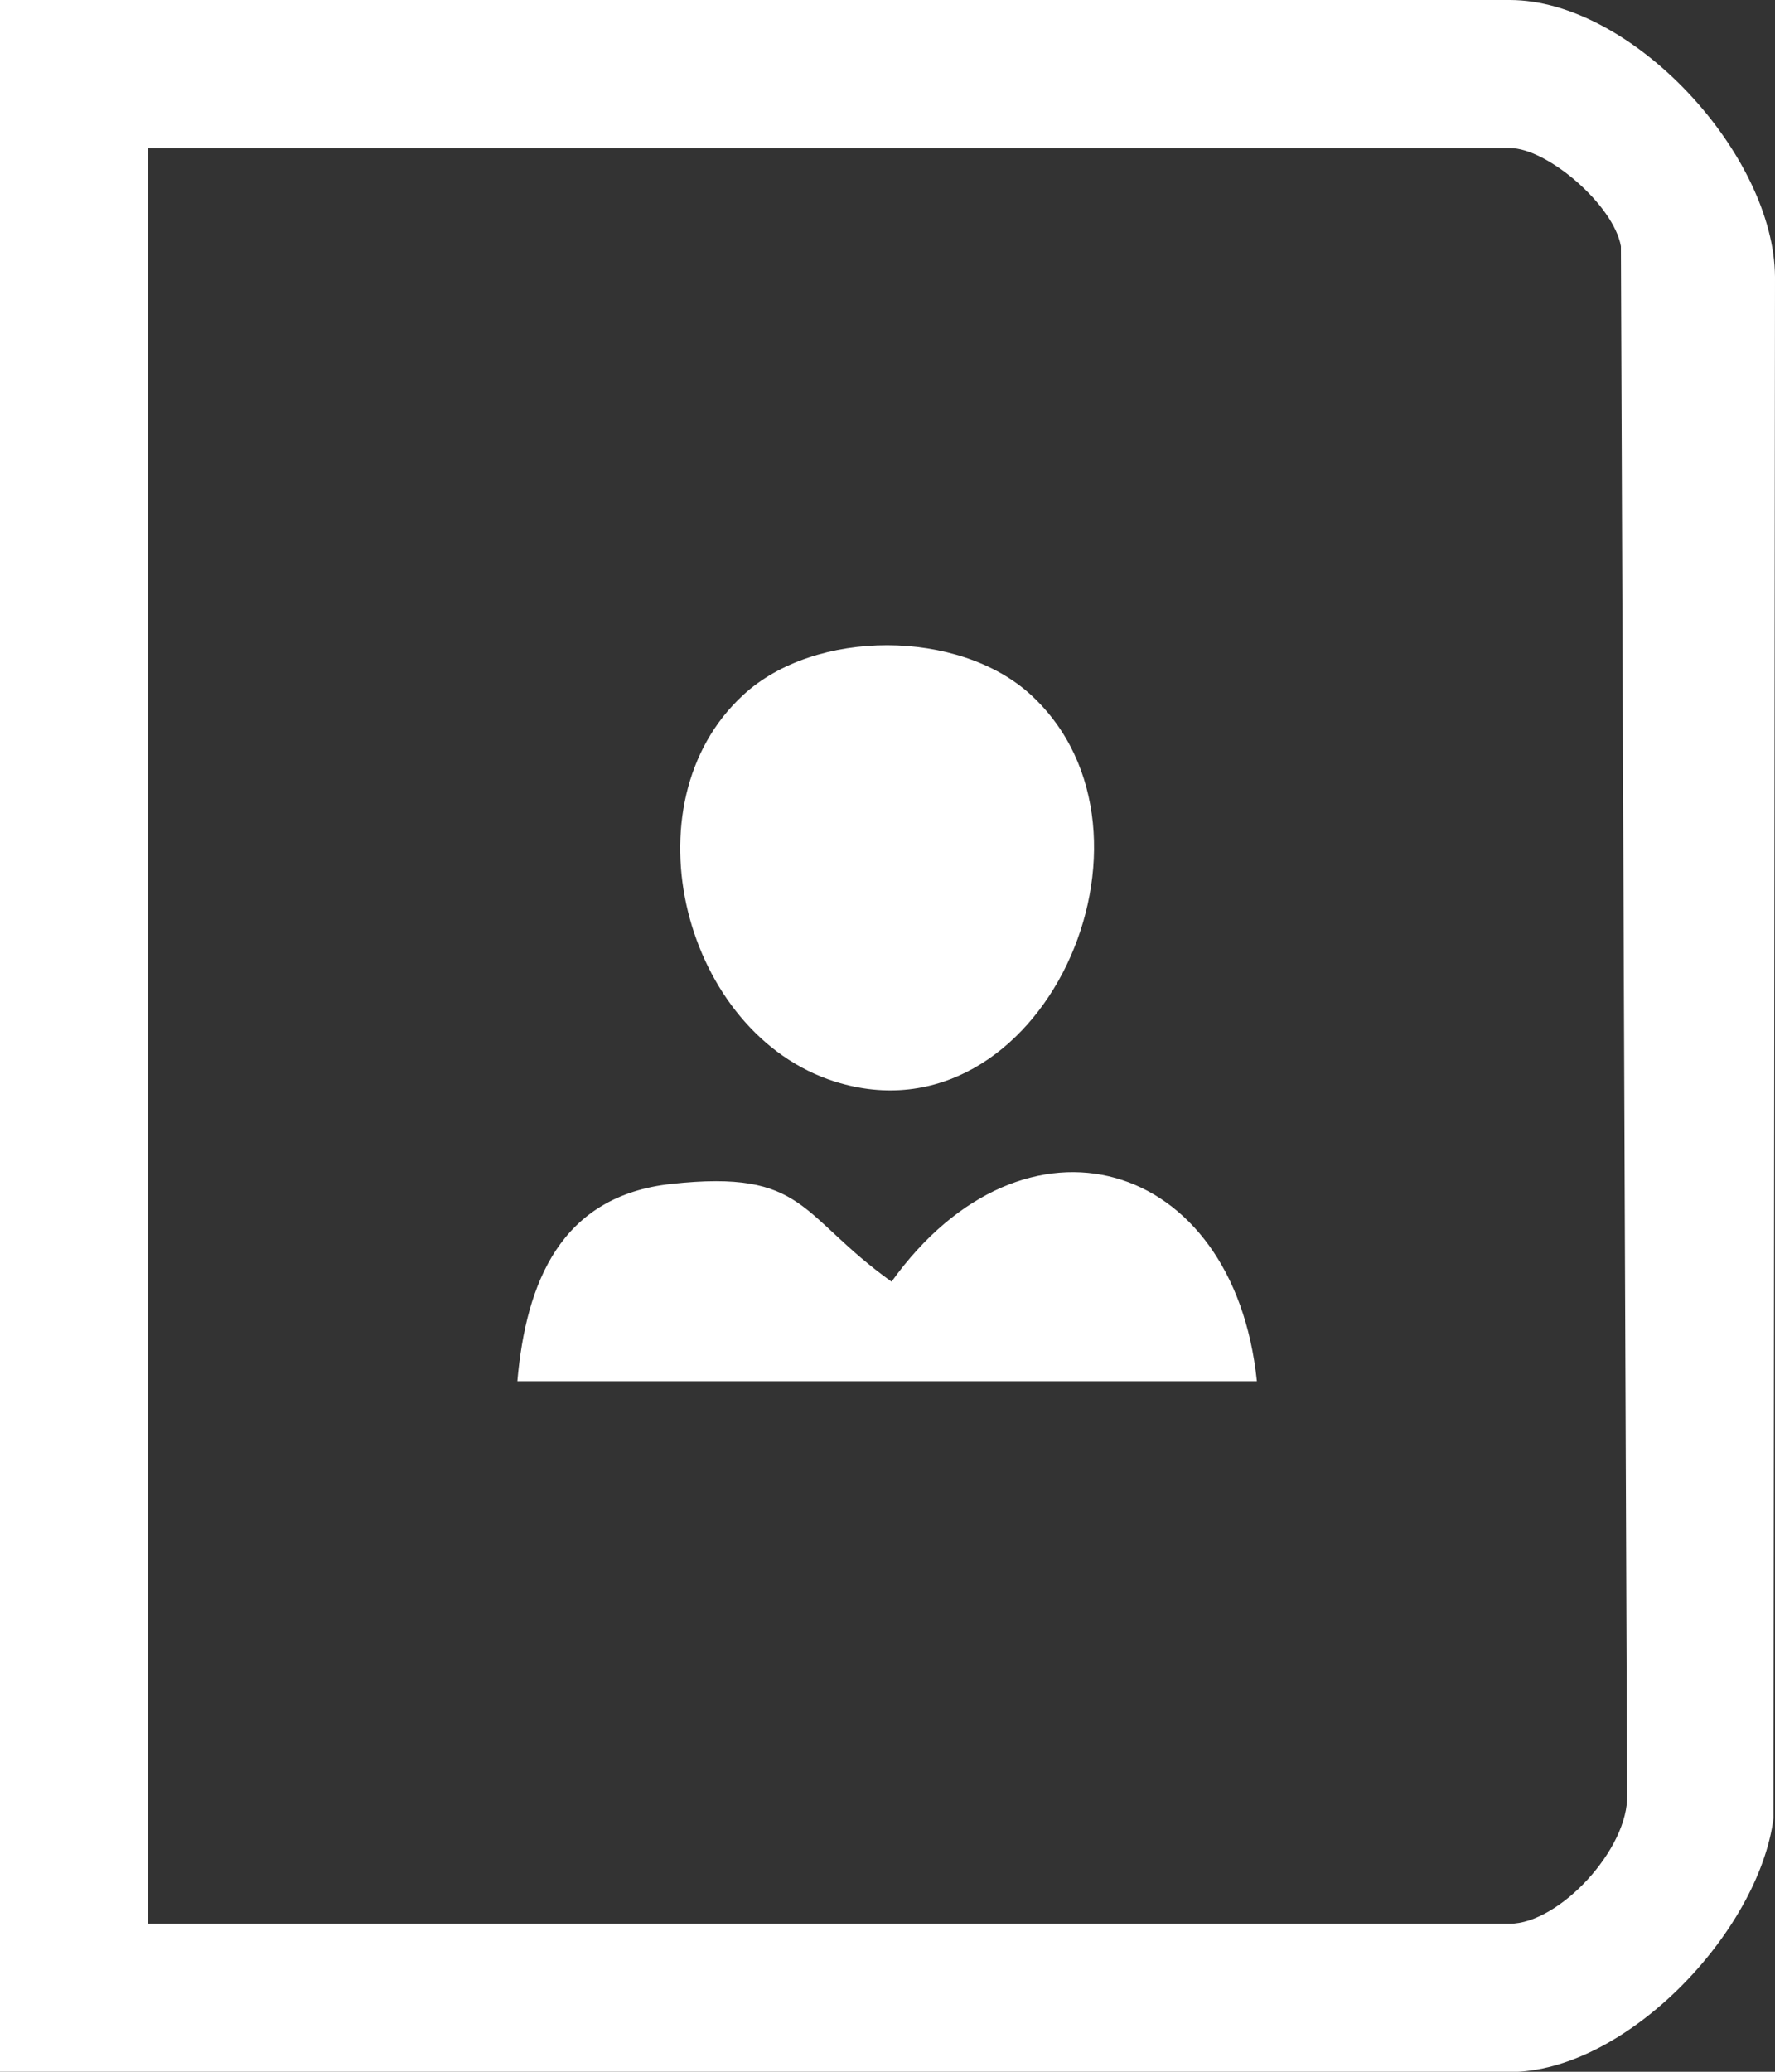 <svg width="42" height="49" viewBox="0 0 42 49" fill="none" xmlns="http://www.w3.org/2000/svg">
<rect x="0" y="0" width="42" height="49" fill="#333333" stroke="none"/>
<g clip-path="url(#clip0_1_495)">
<path d="M0 49V0H35.721C38.617 0 41.982 3.653 42 6.551L41.965 42.999C41.62 45.698 38.465 49.006 35.721 49.006H0V49ZM3.5 45.499H35.721C36.897 45.499 38.547 43.719 38.501 42.443L38.354 5.825C38.184 4.853 36.616 3.501 35.721 3.501H3.5V45.499Z" fill="white"/>
<path d="M24.391 16.433C27.955 19.705 24.649 27.117 19.762 25.583C16.187 24.459 14.771 19.02 17.591 16.433C19.294 14.864 22.694 14.876 24.391 16.433Z" fill="white"/>
<path d="M29.74 32.667H12.242C12.447 30.325 13.272 28.282 15.888 28.001C19.078 27.655 18.902 28.744 21.096 30.313C24.245 25.928 29.196 27.375 29.74 32.667Z" fill="white"/>
</g>
<defs>
<clipPath id="clip0_1_495">
<rect width="42" height="49" fill="white"/>
</clipPath>
</defs>
</svg>
